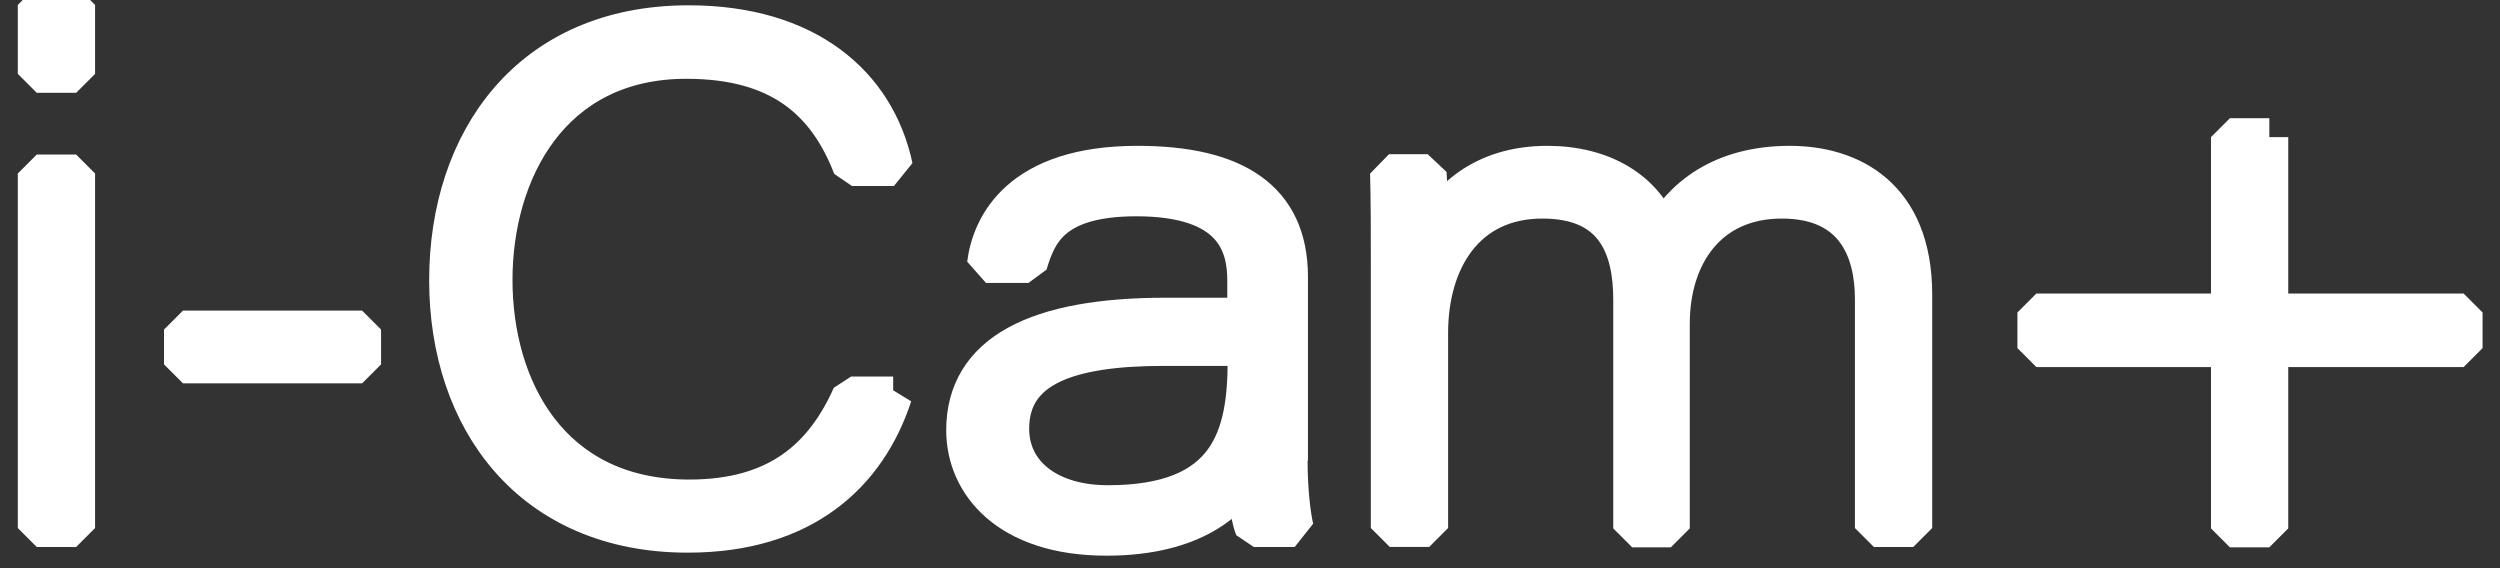 <?xml version="1.0" encoding="UTF-8"?><svg id="_レイヤー_1" xmlns="http://www.w3.org/2000/svg" viewBox="0 0 66 15"><rect x="0" y="0" width="66" height="15" fill="#333333" stroke="none"/><defs><style>.cls-1{fill:#fff;}.cls-2,.cls-3{fill:none;}.cls-3{stroke:#fff;stroke-linecap:round;stroke-linejoin:bevel;}</style></defs><g><g><path class="cls-3" d="M.97,.13h1.04V1.95H.97V.13ZM.97,4.58h1.04V13.94H.97V4.58Z"/><path class="cls-3" d="M9.56,8.7v.92H4.83v-.92h4.72Z"/><path class="cls-3" d="M23.58,10.44c-.68,2.08-2.37,3.65-5.42,3.65-4.14,0-6.33-3-6.33-6.69S13.98,.64,18.18,.64c3.11,0,4.95,1.57,5.42,3.77h-1.11c-.66-1.71-1.88-2.83-4.37-2.83-3.59,0-5.09,2.98-5.09,5.81s1.48,5.77,5.17,5.77c2.35,0,3.55-1.11,4.27-2.72h1.11Z"/><path class="cls-3" d="M34.02,12.16c0,.82,.09,1.48,.16,1.78h-1.08c-.09-.22-.16-.64-.2-1.44-.38,.69-1.37,1.67-3.69,1.67-2.61,0-3.73-1.41-3.73-2.81,0-2.06,1.91-3,5.28-3h2.14v-.96c0-.94-.34-2.19-2.9-2.19-2.27,0-2.61,.99-2.85,1.76h-1.12c.13-1.03,.9-2.62,4-2.62,2.56,0,4,.9,4,2.96v4.85Zm-1.1-3h-2.2c-2.5,0-4.05,.54-4.05,2.16,0,1.18,1.01,1.99,2.58,1.99,3.21,0,3.66-1.78,3.66-3.8v-.34Z"/><path class="cls-3" d="M36.69,6.99c0-.81,0-1.69-.02-2.42h1.02c.02,.32,.06,1.12,.04,1.67,.44-.94,1.39-1.89,3.12-1.89,1.45,0,2.6,.66,3.01,1.85,.52-.97,1.56-1.85,3.39-1.85,1.6,0,3.26,.82,3.26,3.43v6.16h-1.04V7.89c0-1.26-.5-2.62-2.43-2.62s-2.93,1.46-2.93,3.28v5.4h-1.02V7.91c0-1.37-.46-2.64-2.37-2.64-2.02,0-2.99,1.61-2.99,3.52v5.15h-1.04V6.99Z"/><path class="cls-3" d="M59.91,3.62v4.63h5.13v.94h-5.13v4.76h-1.04v-4.76h-5.11v-.94h5.11V3.62h1.04Z"/></g><g><path class="cls-1" d="M.97,.13h1.04V1.95H.97V.13ZM.97,4.58h1.04V13.94H.97V4.58Z"/><path class="cls-1" d="M9.56,8.7v.92H4.83v-.92h4.72Z"/><path class="cls-1" d="M23.58,10.44c-.68,2.08-2.37,3.65-5.42,3.65-4.14,0-6.33-3-6.33-6.69S13.98,.64,18.18,.64c3.11,0,4.95,1.57,5.42,3.77h-1.11c-.66-1.71-1.88-2.83-4.37-2.83-3.59,0-5.09,2.98-5.09,5.81s1.48,5.77,5.17,5.77c2.35,0,3.55-1.11,4.27-2.72h1.11Z"/><path class="cls-1" d="M34.02,12.16c0,.82,.09,1.48,.16,1.78h-1.08c-.09-.22-.16-.64-.2-1.44-.38,.69-1.37,1.67-3.69,1.67-2.61,0-3.73-1.41-3.73-2.81,0-2.06,1.91-3,5.28-3h2.14v-.96c0-.94-.34-2.19-2.9-2.19-2.27,0-2.61,.99-2.85,1.76h-1.12c.13-1.03,.9-2.62,4-2.62,2.56,0,4,.9,4,2.96v4.85Zm-1.1-3h-2.2c-2.5,0-4.05,.54-4.05,2.16,0,1.18,1.01,1.99,2.58,1.99,3.21,0,3.66-1.78,3.66-3.8v-.34Z"/><path class="cls-1" d="M36.69,6.99c0-.81,0-1.69-.02-2.42h1.02c.02,.32,.06,1.12,.04,1.67,.44-.94,1.39-1.89,3.12-1.89,1.45,0,2.6,.66,3.01,1.85,.52-.97,1.56-1.85,3.39-1.85,1.6,0,3.26,.82,3.26,3.43v6.16h-1.04V7.89c0-1.26-.5-2.62-2.43-2.62s-2.93,1.46-2.93,3.28v5.4h-1.02V7.91c0-1.37-.46-2.64-2.37-2.64-2.02,0-2.99,1.61-2.99,3.52v5.15h-1.04V6.99Z"/><path class="cls-1" d="M59.91,3.62v4.63h5.13v.94h-5.13v4.76h-1.04v-4.76h-5.11v-.94h5.11V3.62h1.04Z"/></g></g><rect id="_スライス_" class="cls-2" width="66" height="15"/></svg>